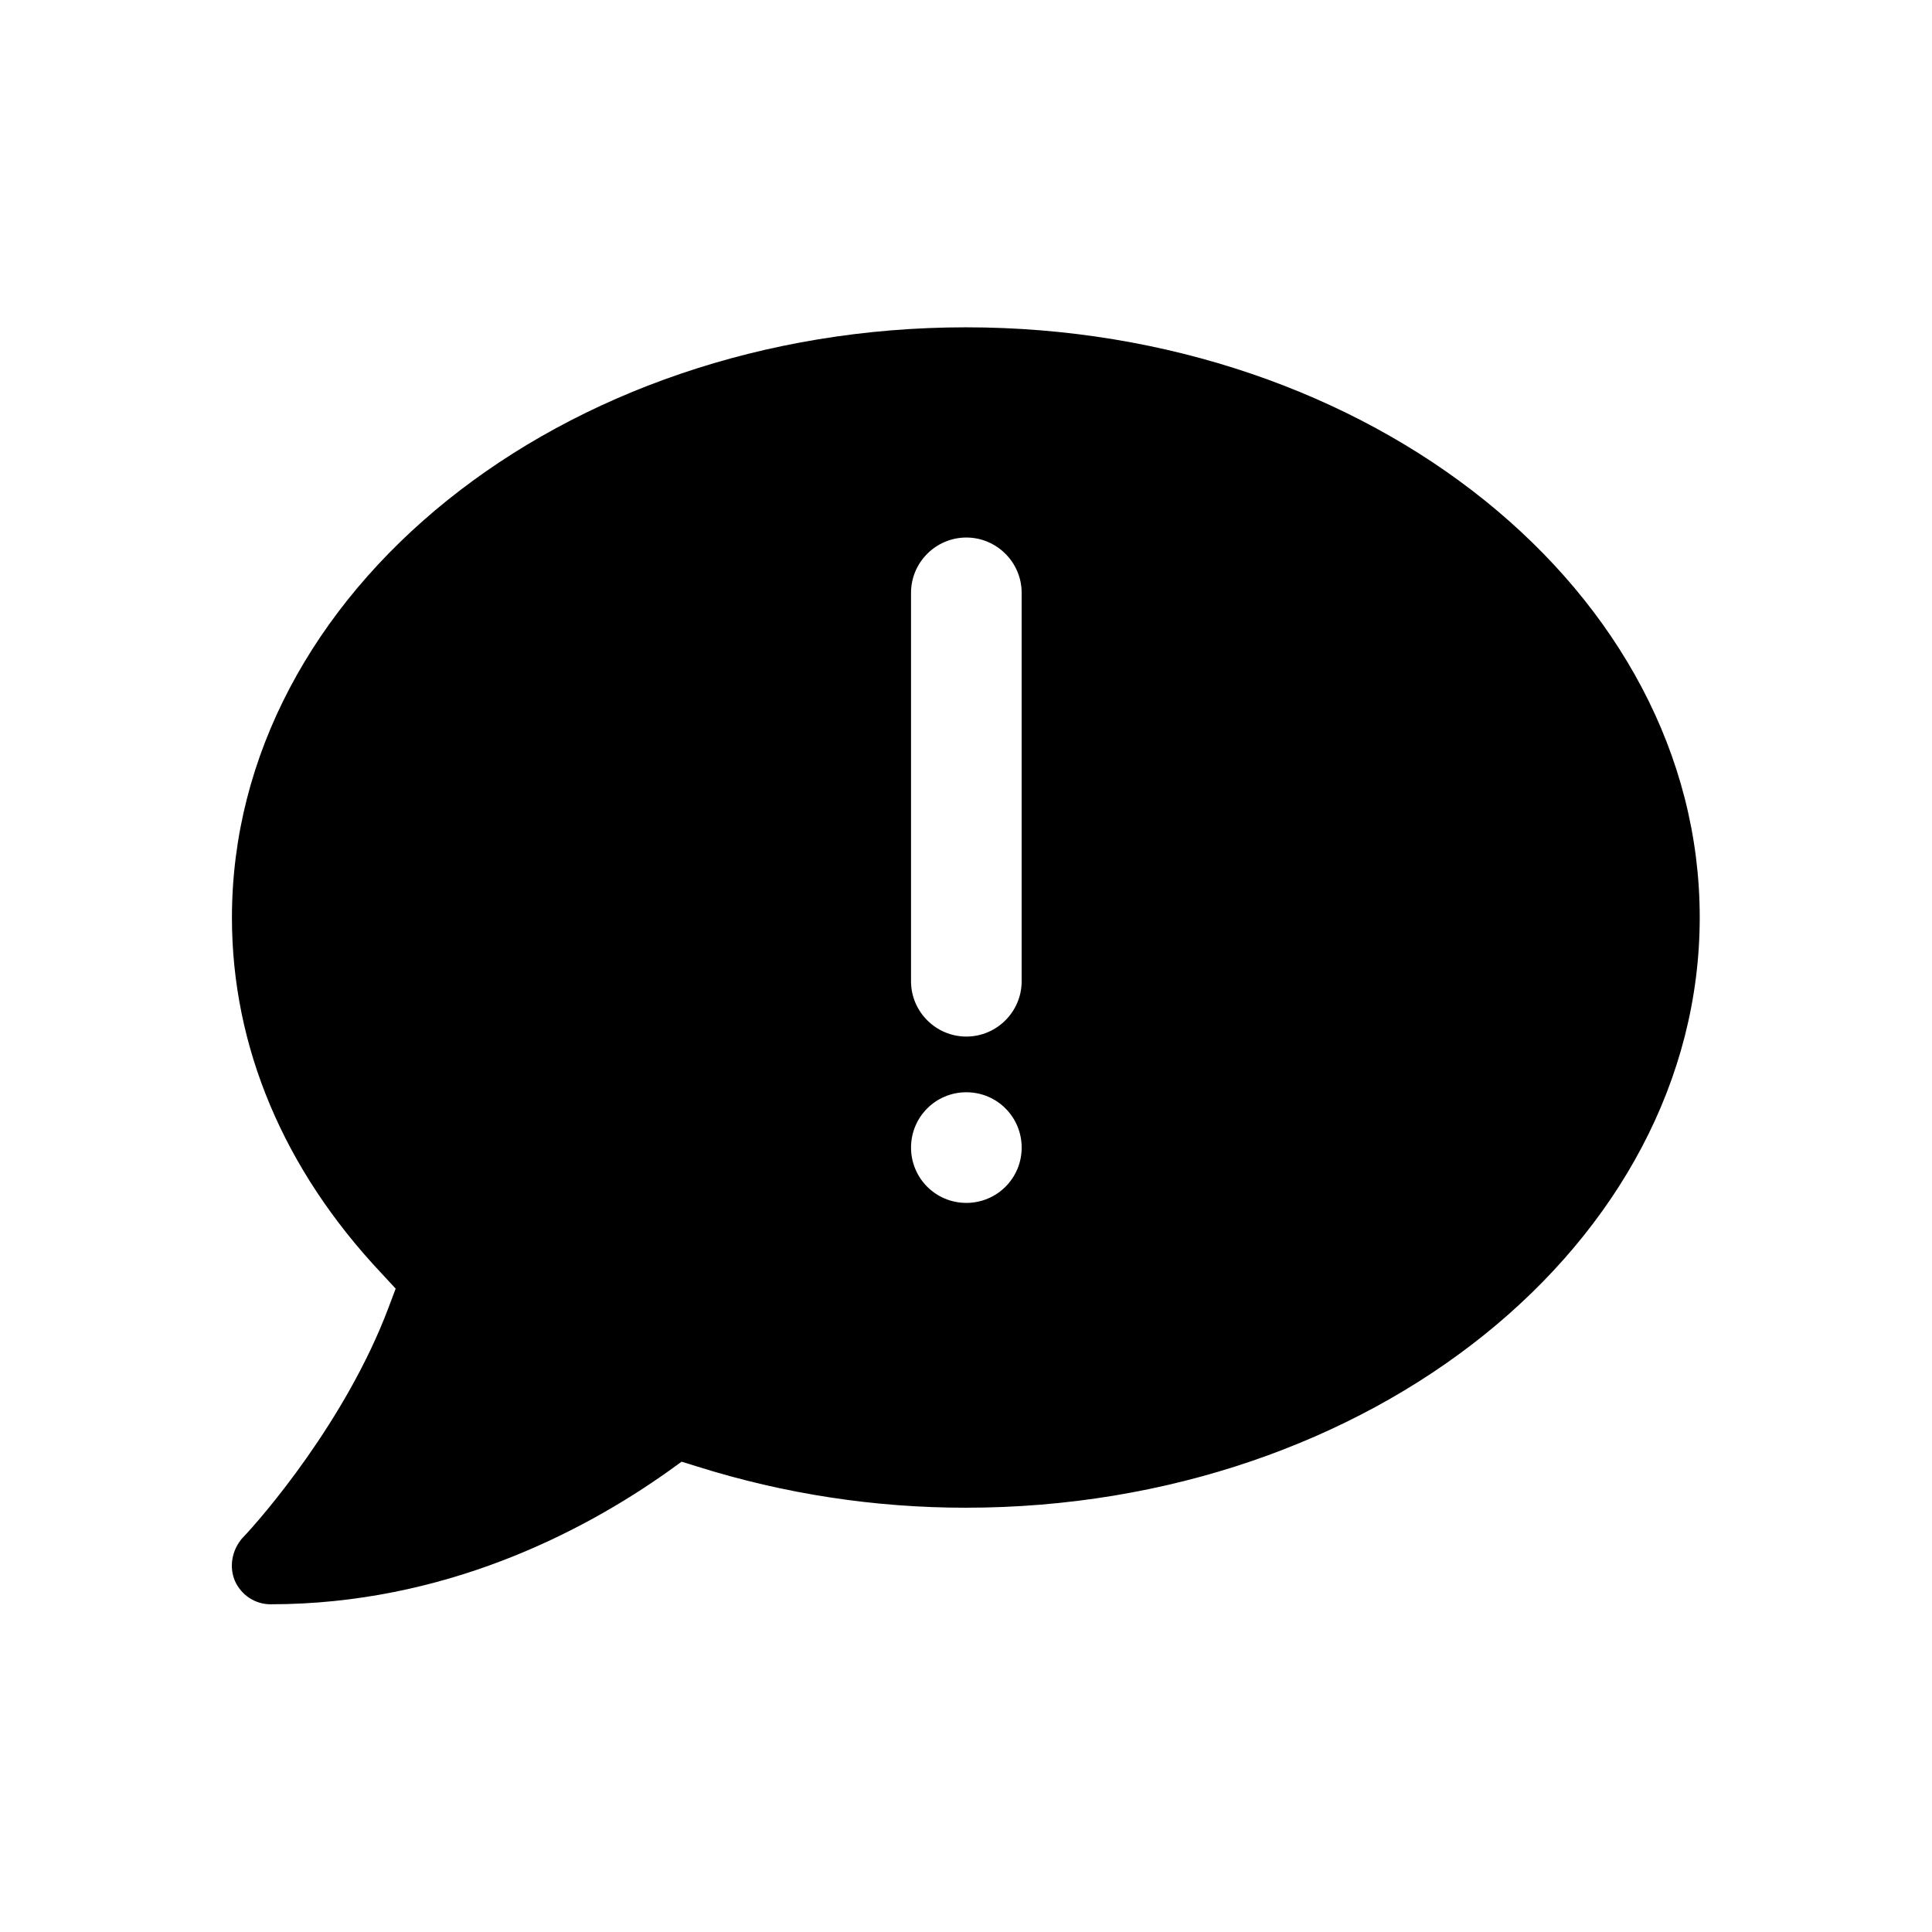 <?xml version="1.0" encoding="UTF-8"?>
<!-- Uploaded to: SVG Repo, www.svgrepo.com, Generator: SVG Repo Mixer Tools -->
<svg fill="#000000" width="800px" height="800px" version="1.1" viewBox="144 144 512 512" xmlns="http://www.w3.org/2000/svg">
 <path d="m206.25 562.95c1.672 3.738 5.312 6.199 9.445 6.199 45.953 0 82.656-19.09 105.39-35.227l3.543-2.559 4.133 1.277c23.125 7.281 47.035 10.922 71.145 10.922 107.26 0 194.54-70.16 194.54-156.46 0-86.199-87.184-156.36-194.44-156.36-107.26 0-194.54 70.16-194.54 156.46 0 34.145 13.676 66.715 39.656 94.266l3.738 4.035-1.969 5.215c-11.219 29.719-33.359 55.398-38.77 61.008-2.66 3.152-3.445 7.484-1.871 11.223zm179.18-261.84c0-8.07 6.594-14.66 14.66-14.66 8.07 0 14.66 6.594 14.66 14.66v102.93c0 8.07-6.594 14.66-14.66 14.66-8.07 0-14.66-6.594-14.66-14.66zm14.664 132.35c8.168 0 14.66 6.594 14.66 14.66 0 8.168-6.594 14.66-14.66 14.66-8.168 0-14.66-6.594-14.66-14.66-0.004-8.066 6.492-14.66 14.66-14.66z"/>
</svg>
